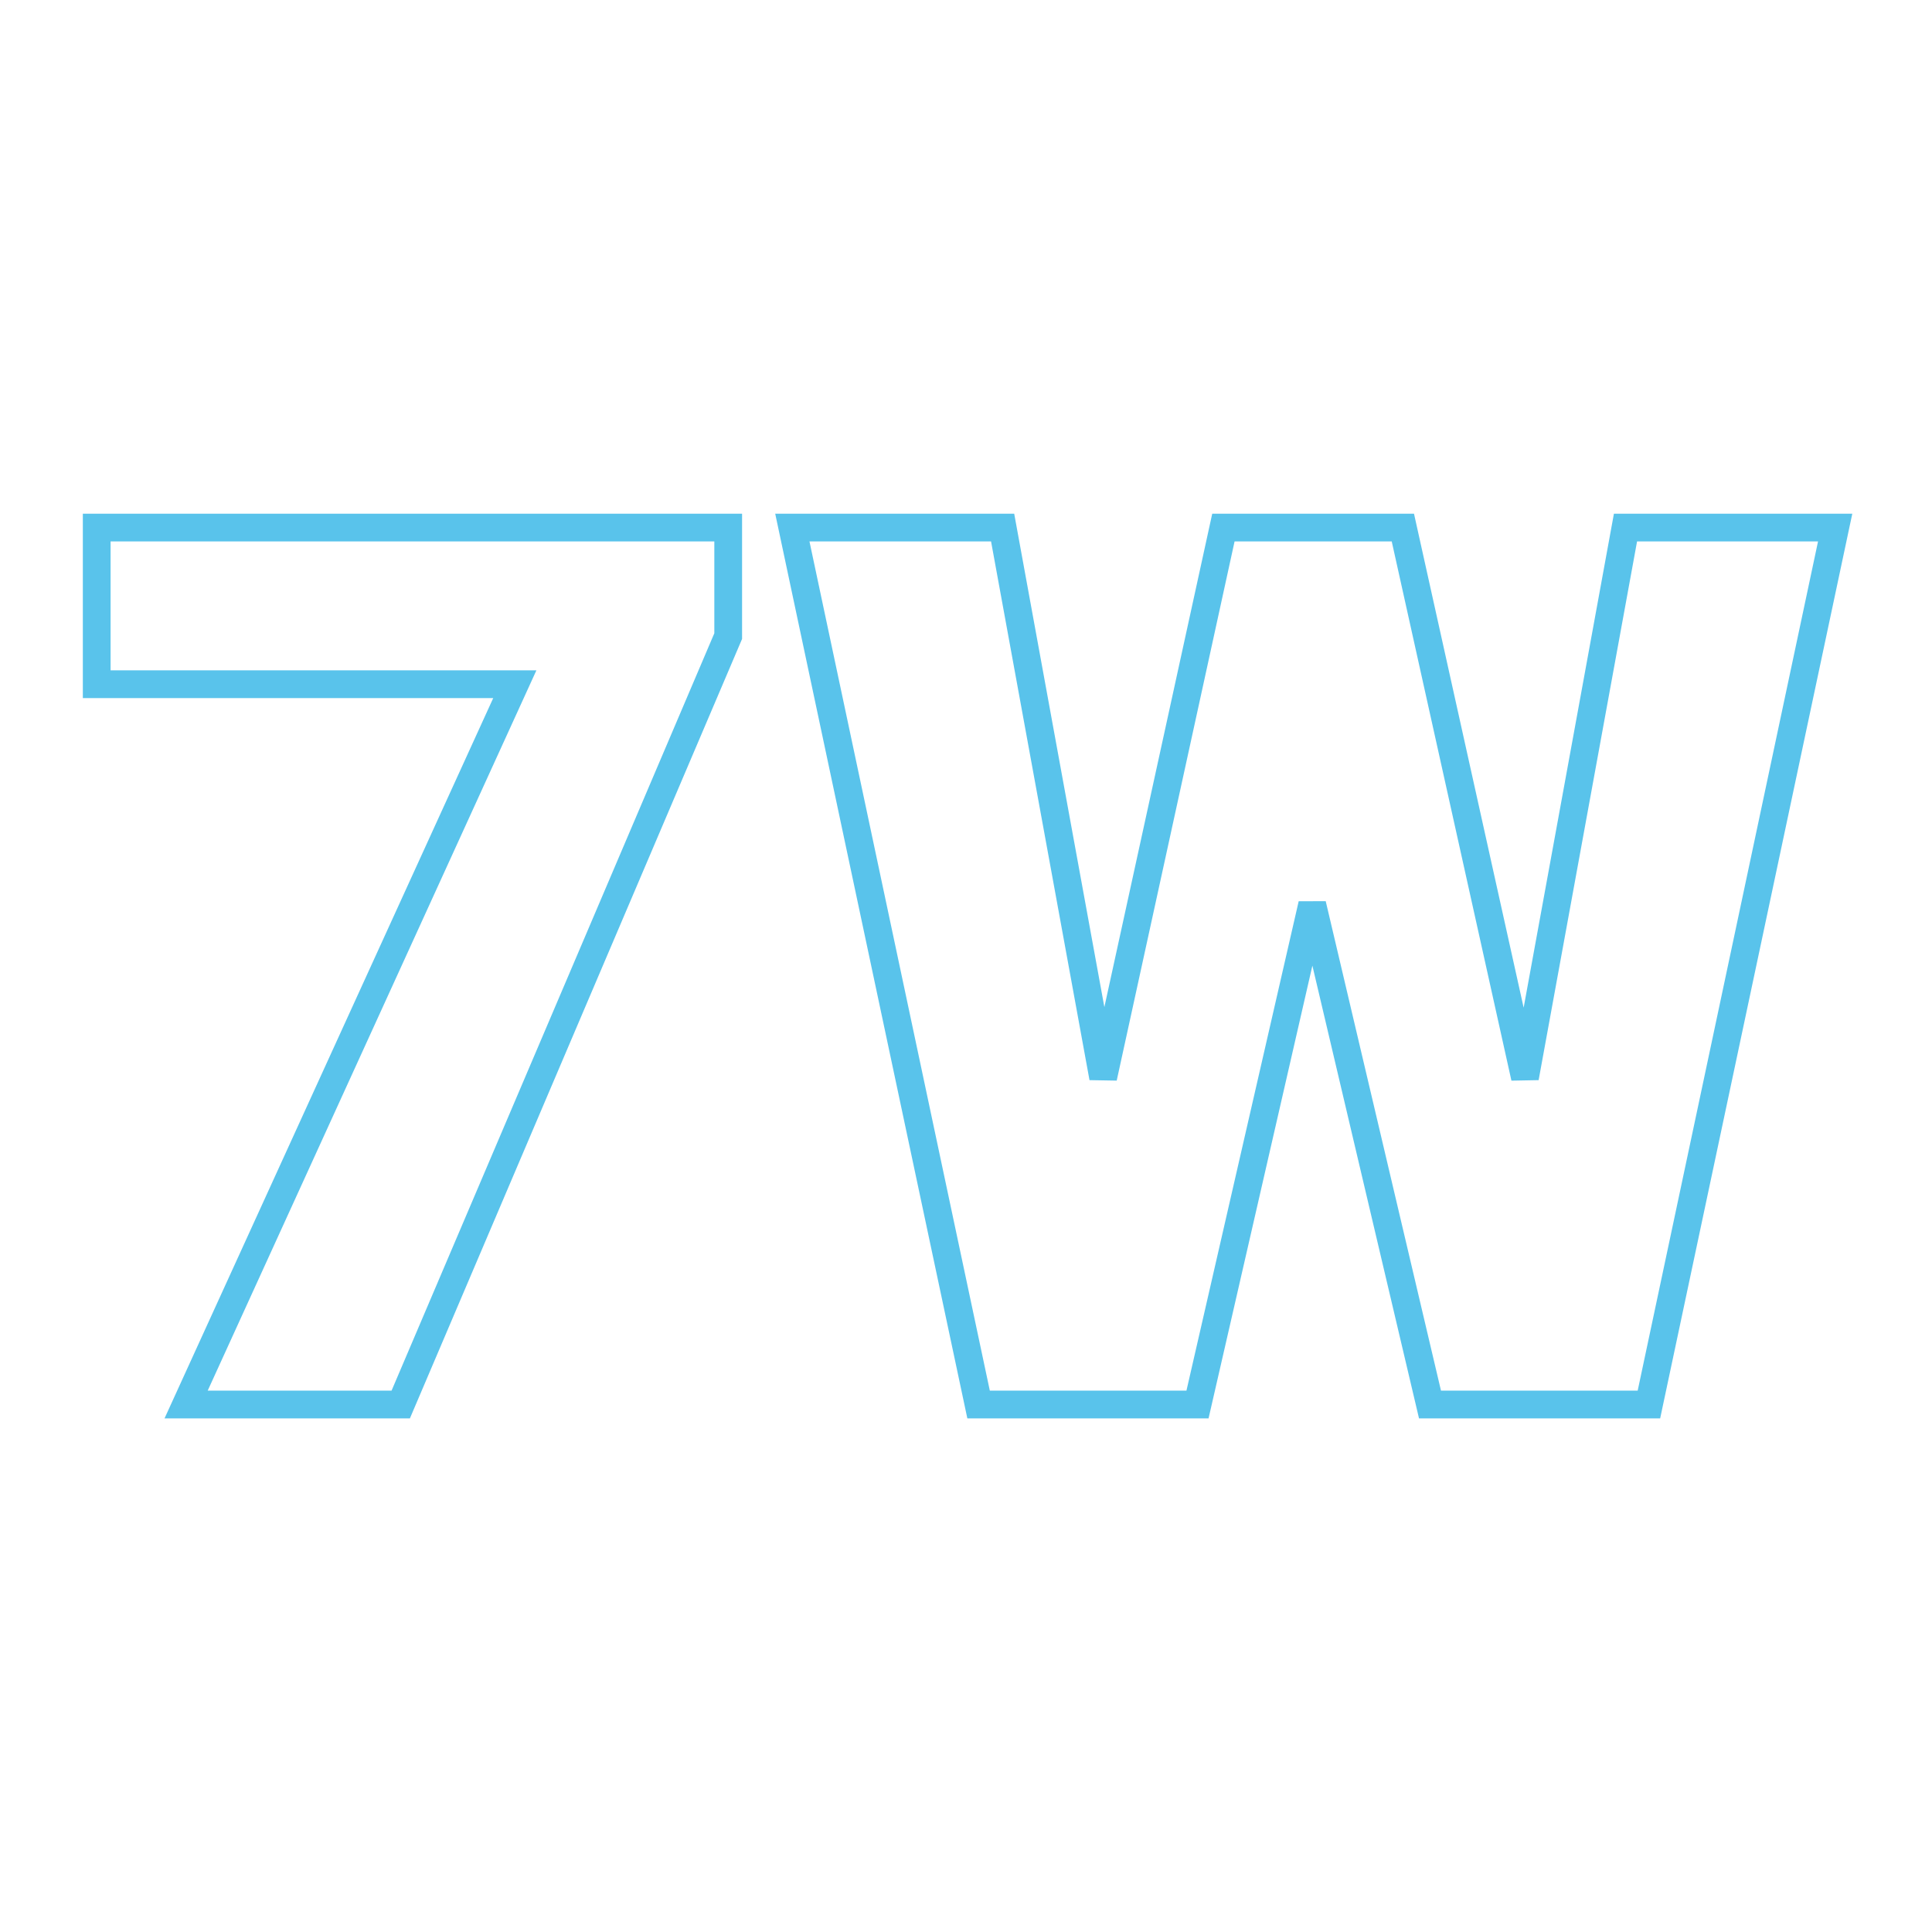 <svg xmlns="http://www.w3.org/2000/svg" version="1.1" xmlns:xlink="http://www.w3.org/1999/xlink" width="200" height="200"><svg xmlns="http://www.w3.org/2000/svg" version="1.1" xmlns:xlink="http://www.w3.org/1999/xlink" viewBox="0 0 200 200"><rect width="200" height="200" fill="url('#gradient')"></rect><defs><linearGradient id="SvgjsLinearGradient1001" gradientTransform="rotate(56 0.5 0.5)"><stop offset="0%" stop-color="#14a6ec"></stop><stop offset="100%" stop-color="#434240"></stop></linearGradient></defs><g><g fill="#ffffff" transform="matrix(6.384,0,0,6.384,6.755,145.393)" stroke="#59c3eb" stroke-width="0.45"><path d="M10.75-14.22L10.75-12.46L5.44 0L1.96 0L7.29-11.68L0.51-11.68L0.51-14.22L10.75-14.22ZM21.69-14.22L23.67-5.30L25.30-14.22L28.70-14.22L25.68 0L22.13 0L20.22-8.11L18.36 0L14.81 0L11.79-14.22L15.20-14.22L16.83-5.30L18.78-14.22L21.69-14.22Z"></path></g></g></svg><style>@media (prefers-color-scheme: light) { :root { filter: none; } }
@media (prefers-color-scheme: dark) { :root { filter: none; } }
</style></svg>